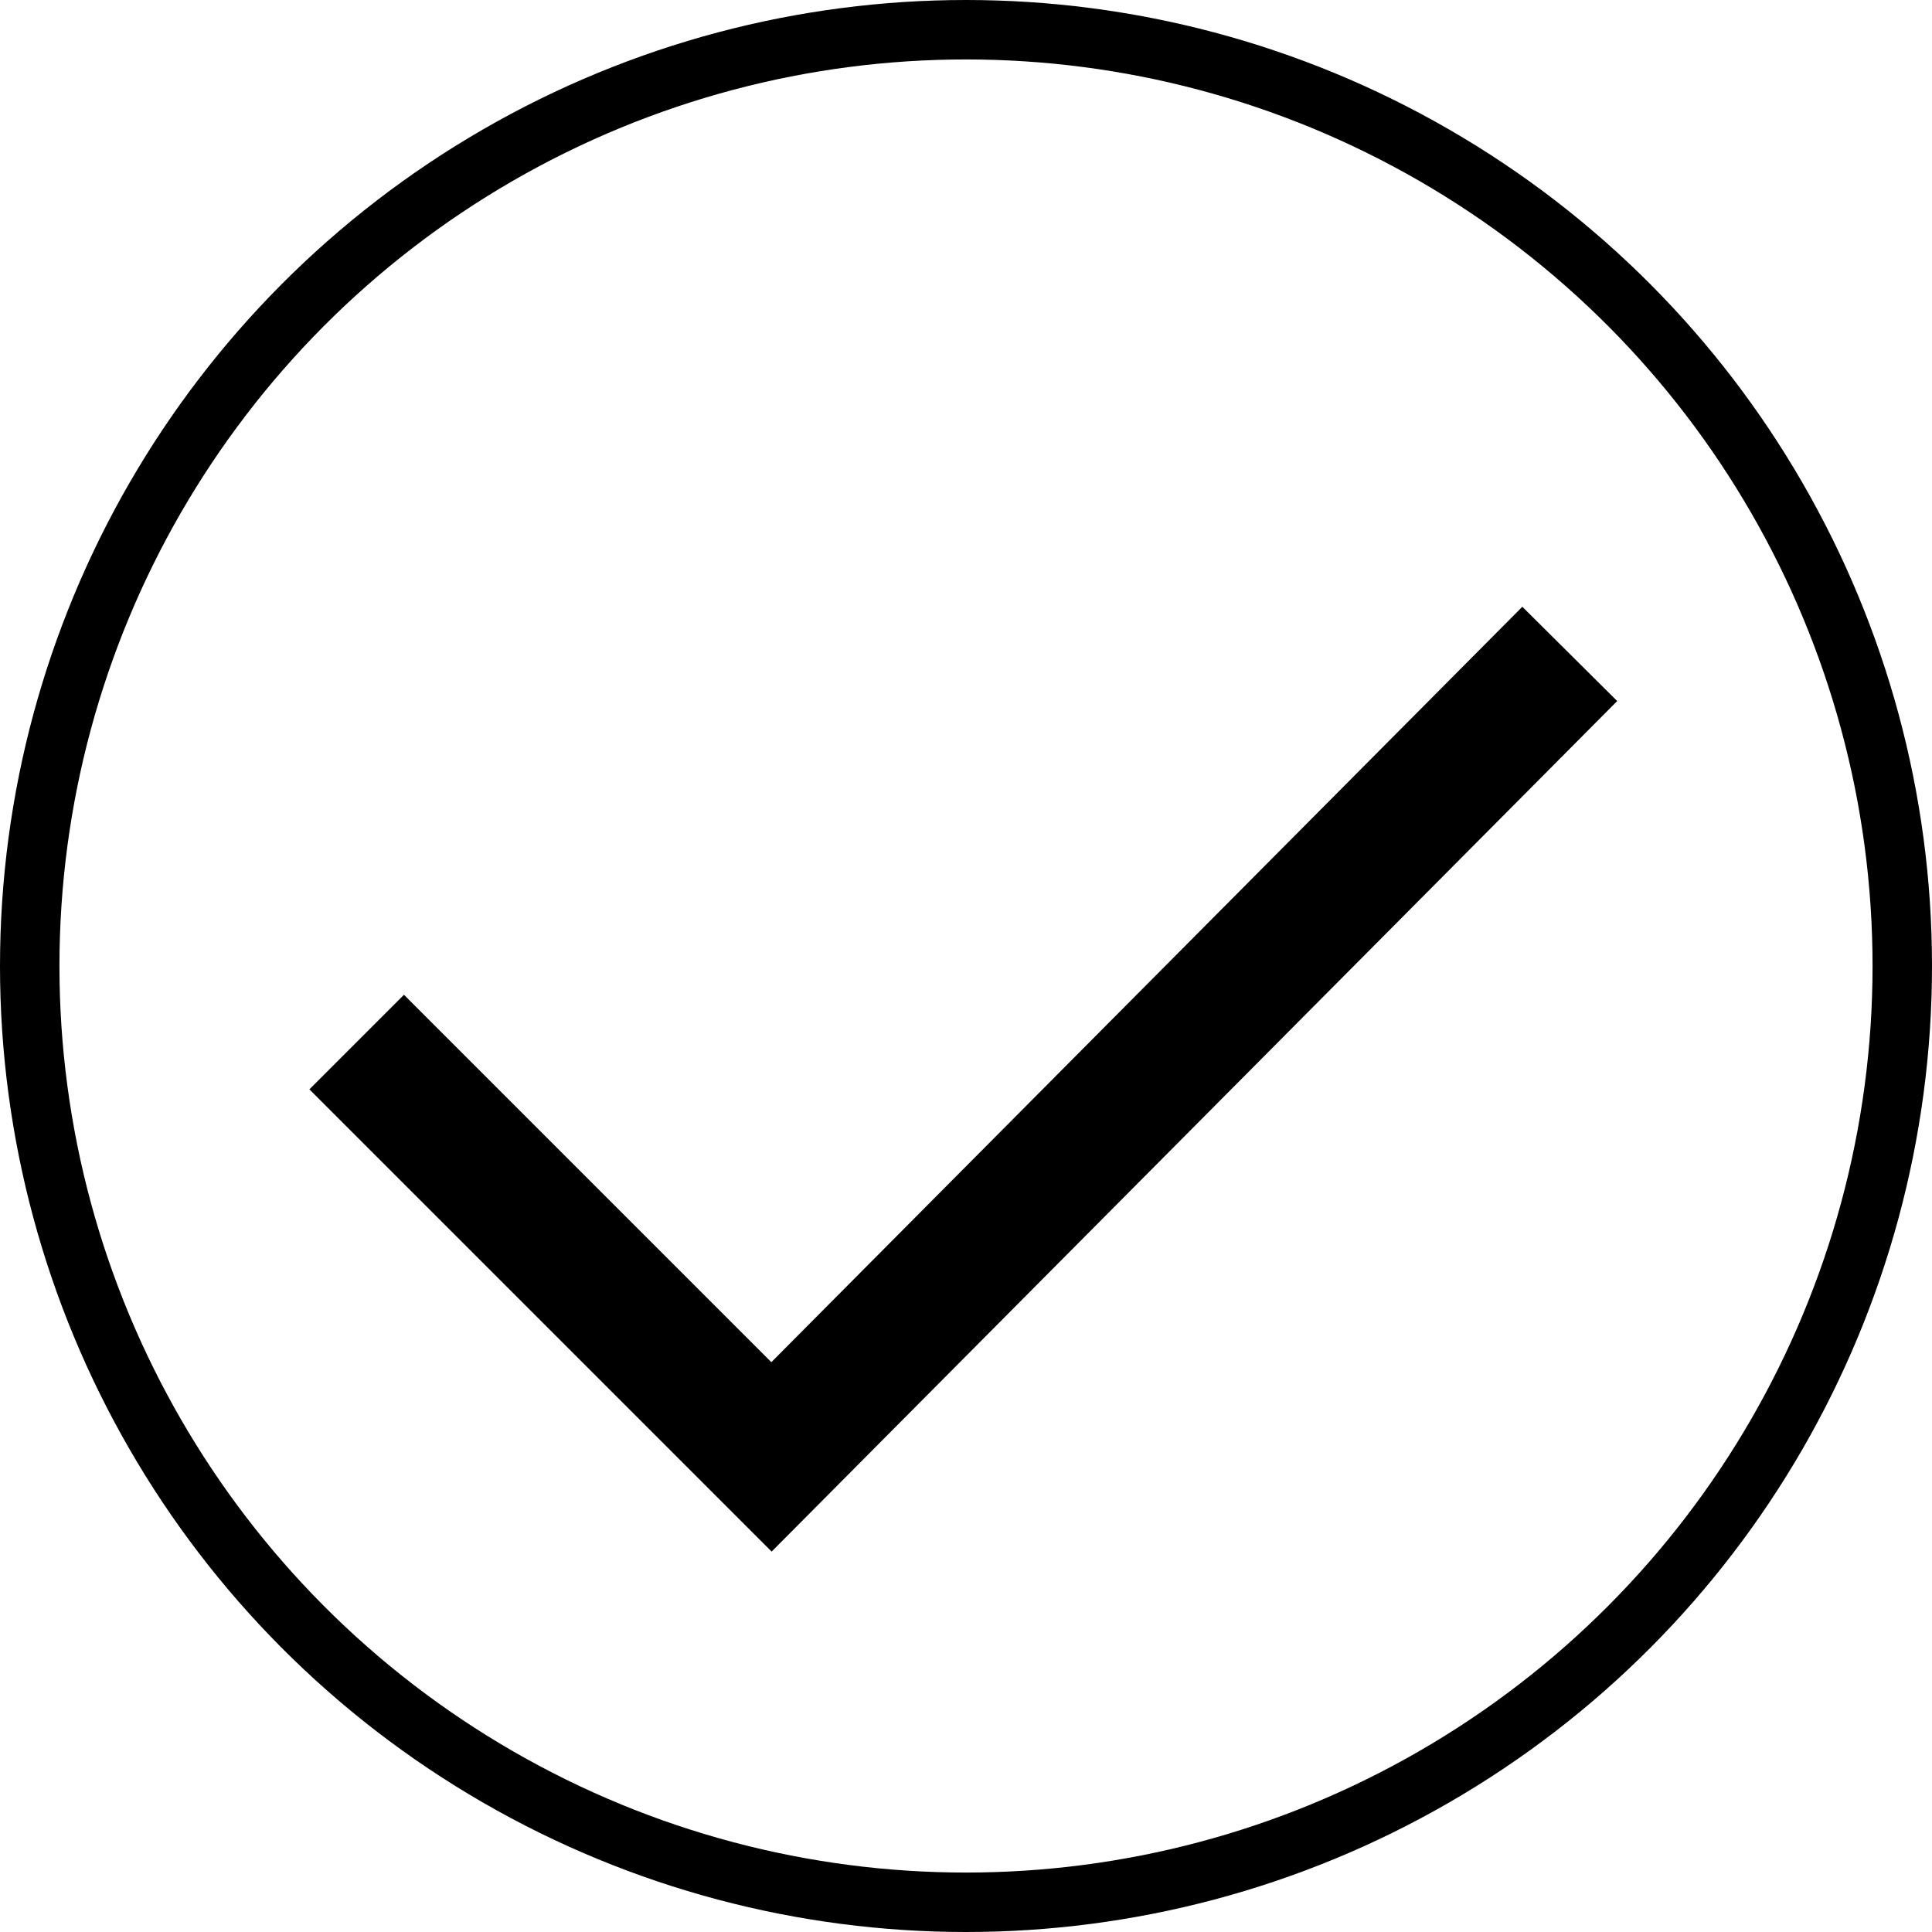 <svg xmlns="http://www.w3.org/2000/svg" width="65" height="65" viewBox="0 0 65 65">
    <g fill="none" fill-rule="evenodd" stroke="#000" transform="translate(1 1)">
        <circle cx="31.5" cy="31.5" r="31.5" stroke-width="2"/>
        <path stroke-width="4.5" d="M11 34.059l13.956 13.956L51.813 21"/>
    </g>
</svg>
